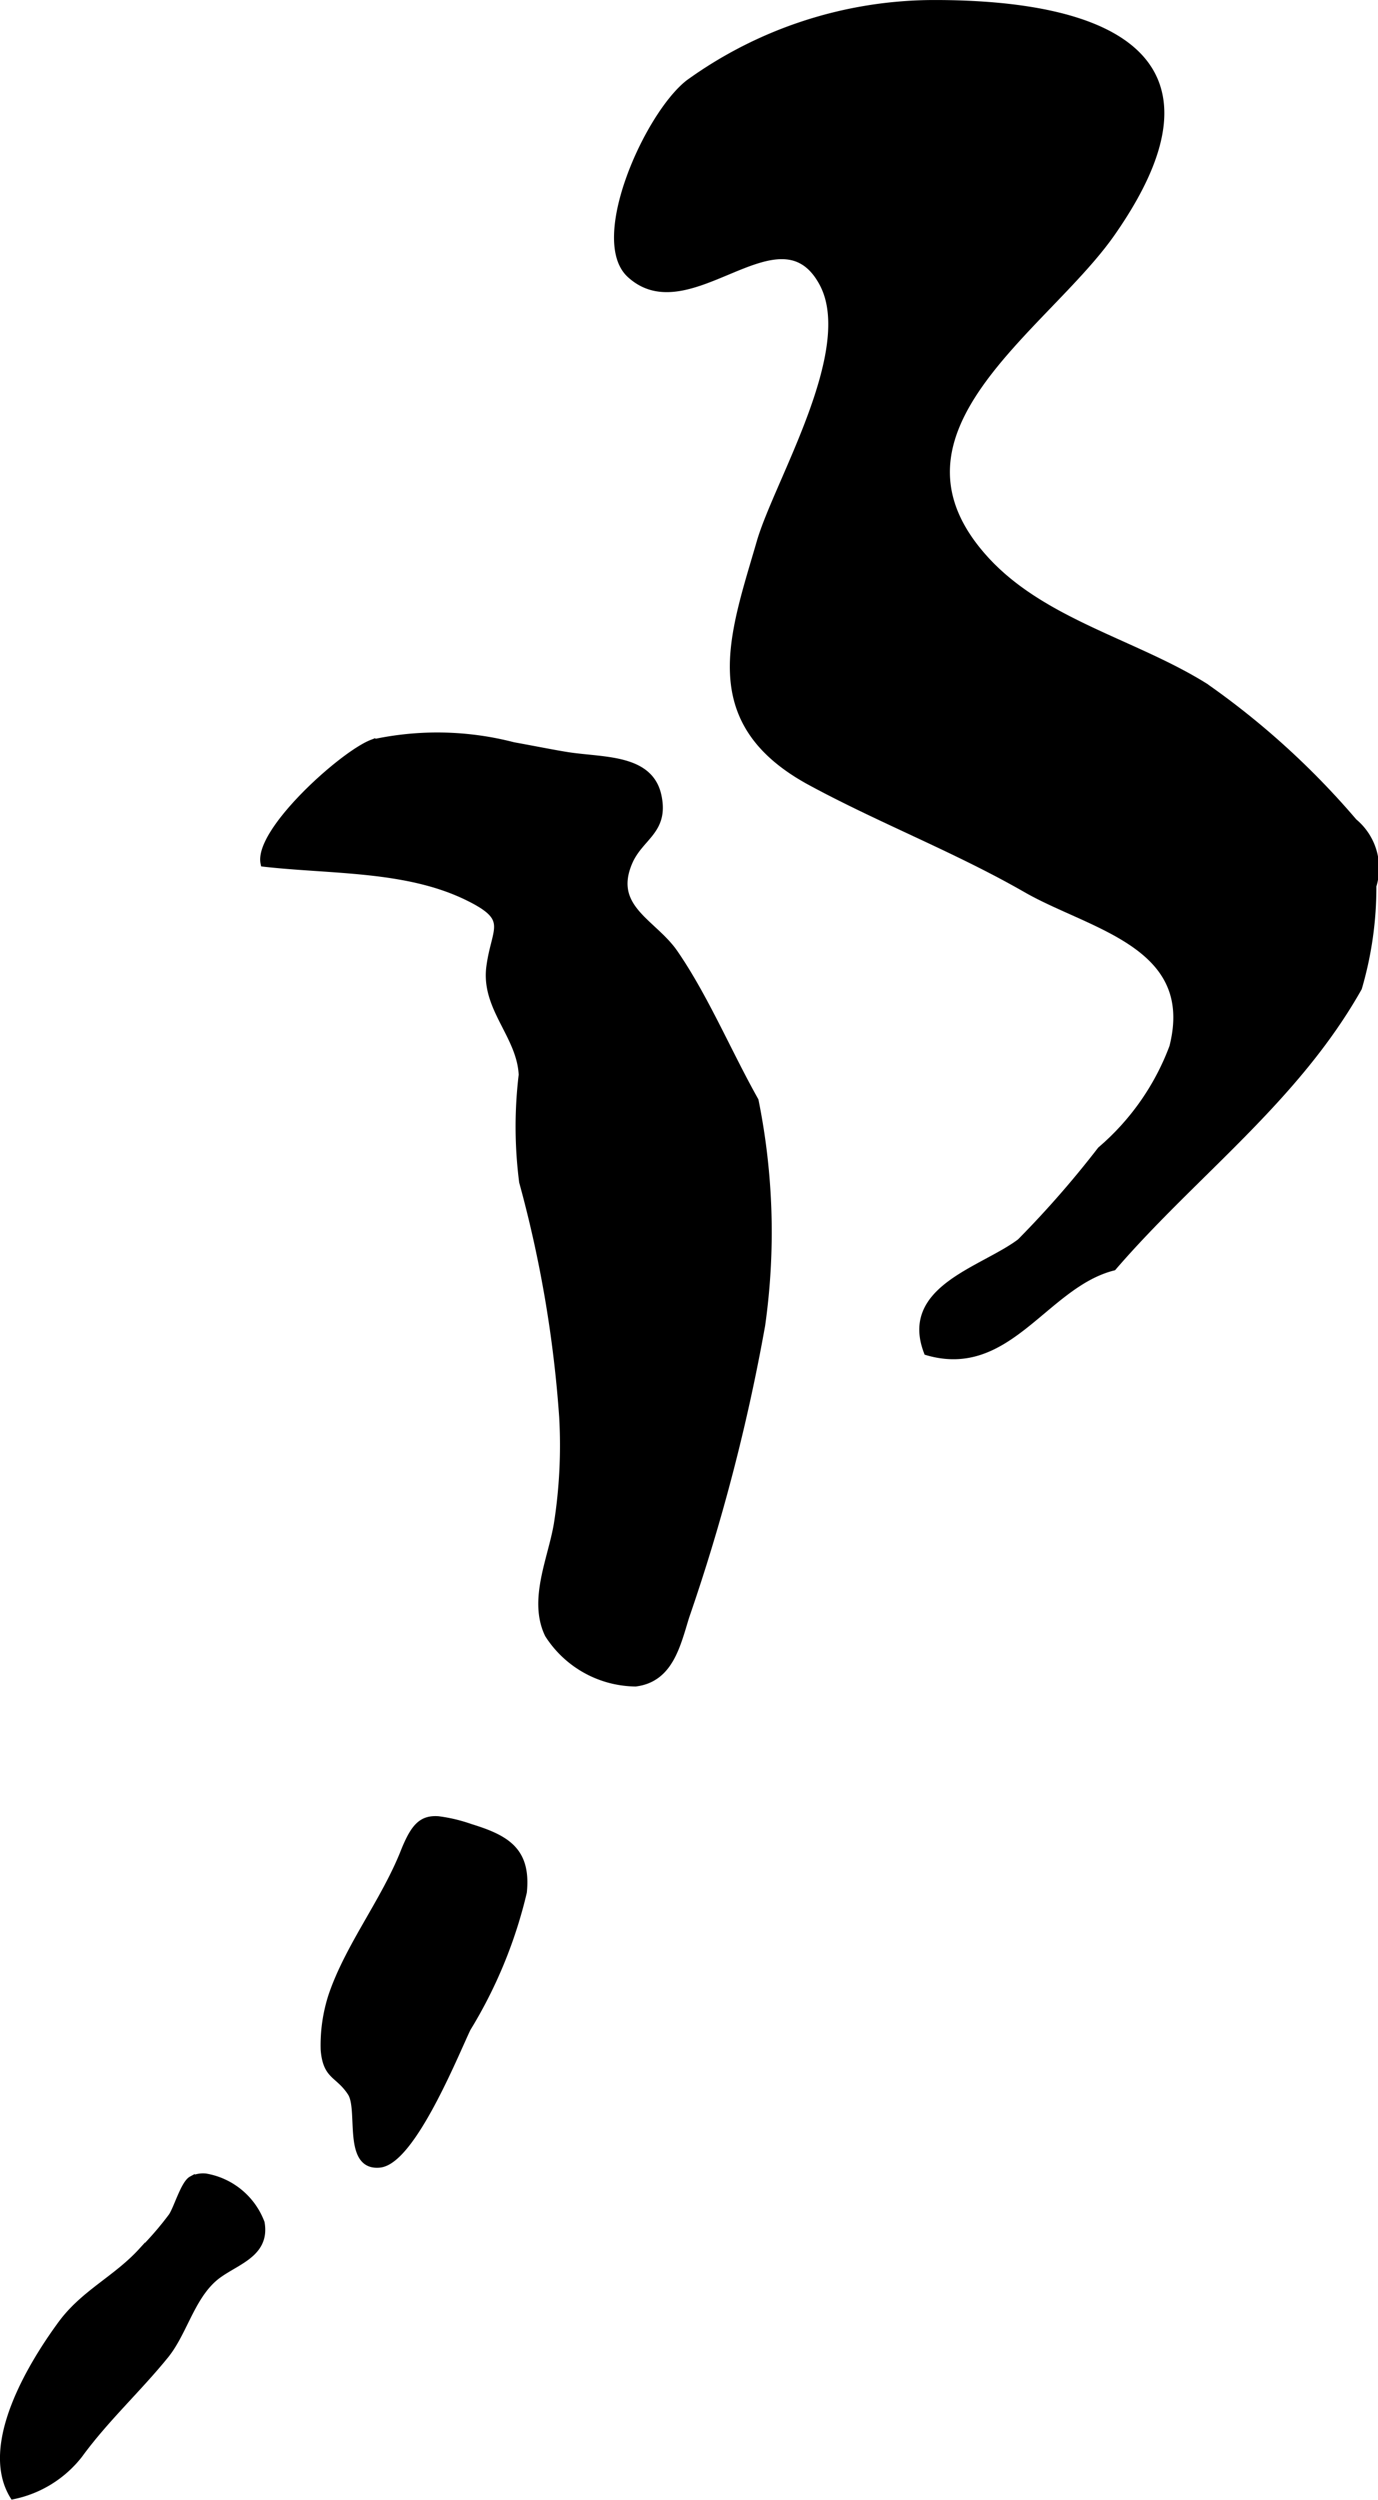 <?xml version="1.0" encoding="UTF-8"?>
<svg xmlns="http://www.w3.org/2000/svg"
     version="1.1"
     width="11.142mm"
     height="20.202mm"
     viewBox="0 0 31.585 57.267">
   <defs>
      <style type="text/css"><![CDATA[
      .a {
        stroke: #000;
        stroke-miterlimit: 10;
        stroke-width: 0.15px;
        fill-rule: evenodd;
      }
    ]]></style>
   </defs>
   <path class="a"
         d="M25.955,1.148c.914.8.979,2.121-.471,4.195-1.532,2.192-5.563,4.537-2.897,7.468,1.312,1.442,3.42,1.904,5.032,2.911a18.188,18.188,0,0,1,3.415,3.102,1.38,1.38,0,0,1,.439,1.471,8.21,8.21,0,0,1-.331,2.336c-1.445,2.562-3.768,4.248-5.625,6.4-1.563.396-2.4,2.488-4.267,1.94-.559-1.455,1.274-1.875,2.133-2.522a22.944,22.944,0,0,0,1.845-2.11,5.732,5.732,0,0,0,1.649-2.355c.598-2.351-1.872-2.759-3.358-3.612-1.611-.924-3.342-1.587-4.948-2.458-2.549-1.385-1.769-3.367-1.152-5.498.397-1.368,2.254-4.399,1.434-5.927-.983-1.831-3.047,1.054-4.413-.199-.869-.797.394-3.636,1.337-4.385a9.629,9.629,0,0,1,5.629-1.83C23.322.074,25.052.357,25.955,1.148Z"/>
   <path class="a"
         d="M4.714,49.865a1.666,1.666,0,0,1,1.276,1.053c.132.755-.654.9-1.083,1.273-.525.457-.697,1.25-1.112,1.763-.627.774-1.378,1.46-1.976,2.281a2.59,2.59,0,0,1-1.518.942C-.409,56.02.716,54.17,1.403,53.235c.521-.709,1.26-1.028,1.845-1.67a7.329,7.329,0,0,0,.688-.796c.12-.178.282-.749.455-.843A.571.571,0,0,1,4.714,49.865Z"/>
   <path class="a"
         d="M11.768,17.077c.484.087.925.177,1.258.229.813.124,1.885.041,2.064.94.162.798-.422.923-.671,1.51-.444,1.048.565,1.371,1.048,2.077.694,1.007,1.23,2.284,1.845,3.377a15.198,15.198,0,0,1,.151,5.15,44.339,44.339,0,0,1-1.738,6.67c-.204.659-.369,1.43-1.158,1.529a2.412,2.412,0,0,1-2.005-1.115c-.382-.794.074-1.73.208-2.534a11.596,11.596,0,0,0,.122-2.451,27.6,27.6,0,0,0-.918-5.384,9.921,9.921,0,0,1-.01-2.453c-.042-.905-.87-1.53-.741-2.48.122-.901.518-1.091-.514-1.593-1.397-.68-3.103-.594-4.661-.77-.161-.728,1.794-2.497,2.481-2.762A6.942,6.942,0,0,1,11.768,17.077Z"/>
   <path class="a"
         d="M10.043,41.68a3.618,3.618,0,0,1,.742.177c.822.253,1.313.533,1.216,1.488a10.647,10.647,0,0,1-1.286,3.123c-.286.599-1.271,3.043-2.016,3.113-.776.073-.407-1.258-.659-1.641-.289-.44-.562-.355-.615-.984a3.673,3.673,0,0,1,.182-1.253c.384-1.123,1.202-2.155,1.648-3.278C9.487,41.843,9.666,41.655,10.043,41.68Z"/>
</svg>
